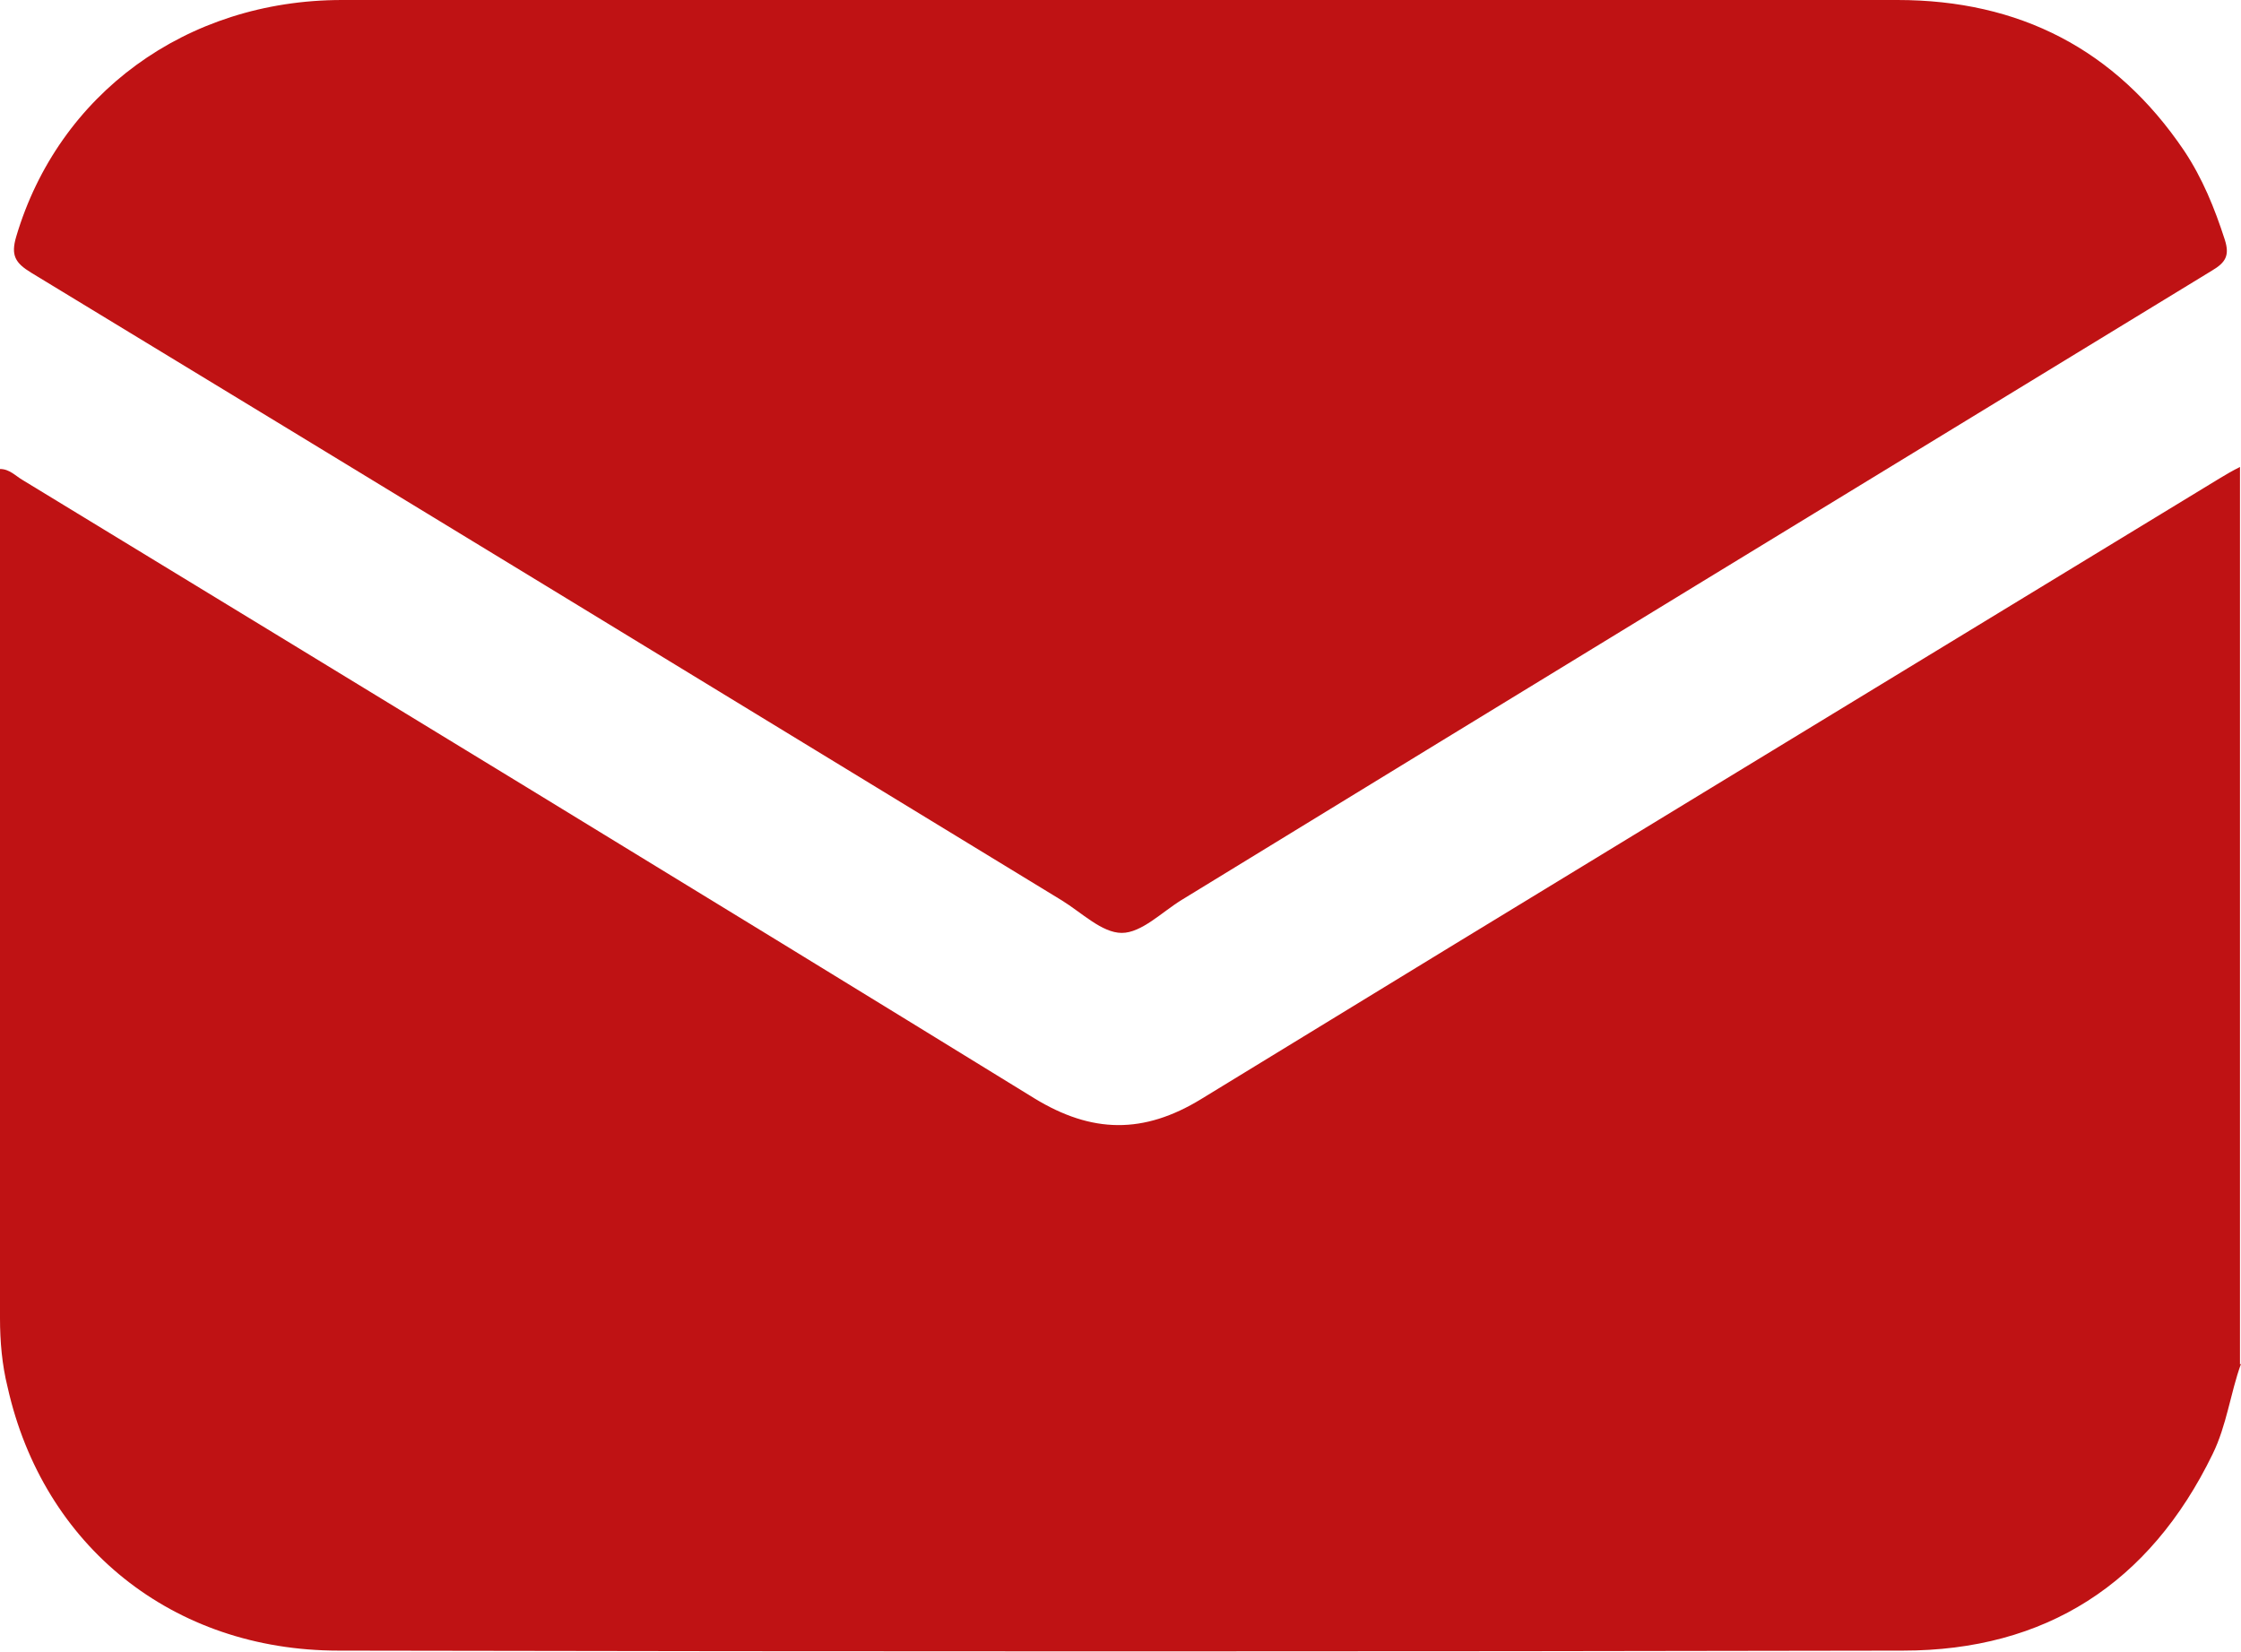 <svg xmlns="http://www.w3.org/2000/svg" id="Layer_1" viewBox="0 0 44.15 32.54"><defs fill="#000000"><style>.cls-1{fill:#bf1214;}</style></defs><path class="cls-1" d="m44.15,26.87c-.21.58-.28,1.21-.56,1.78-1.24,2.55-3.29,3.87-6.1,3.87-10.27.02-20.55.02-30.82,0-3.27,0-5.82-2.06-6.52-5.19C.04,26.89,0,26.43,0,25.97c0-5.52,0-11.04,0-16.55,0-.06,0-.11,0-.18.19,0,.31.14.45.22,6.65,4.05,13.3,8.1,19.93,12.18,1.13.69,2.15.71,3.29.01,6.68-4.09,13.37-8.15,20.05-12.22.13-.08.27-.16.41-.23v17.68Z" fill="#000000"/><path class="cls-1" d="m22.08,0c5.1,0,10.2,0,15.3,0,2.4,0,4.3.97,5.65,2.97.36.54.6,1.13.8,1.75.1.31.02.45-.25.61-6.77,4.13-13.54,8.26-20.3,12.4-.39.24-.79.65-1.18.65-.39,0-.79-.4-1.18-.64C14.15,13.61,7.38,9.48.61,5.37c-.31-.19-.4-.34-.29-.71C1.15,1.86,3.66,0,6.74,0c5.12,0,10.23,0,15.35,0Z" fill="#000000"/></svg>